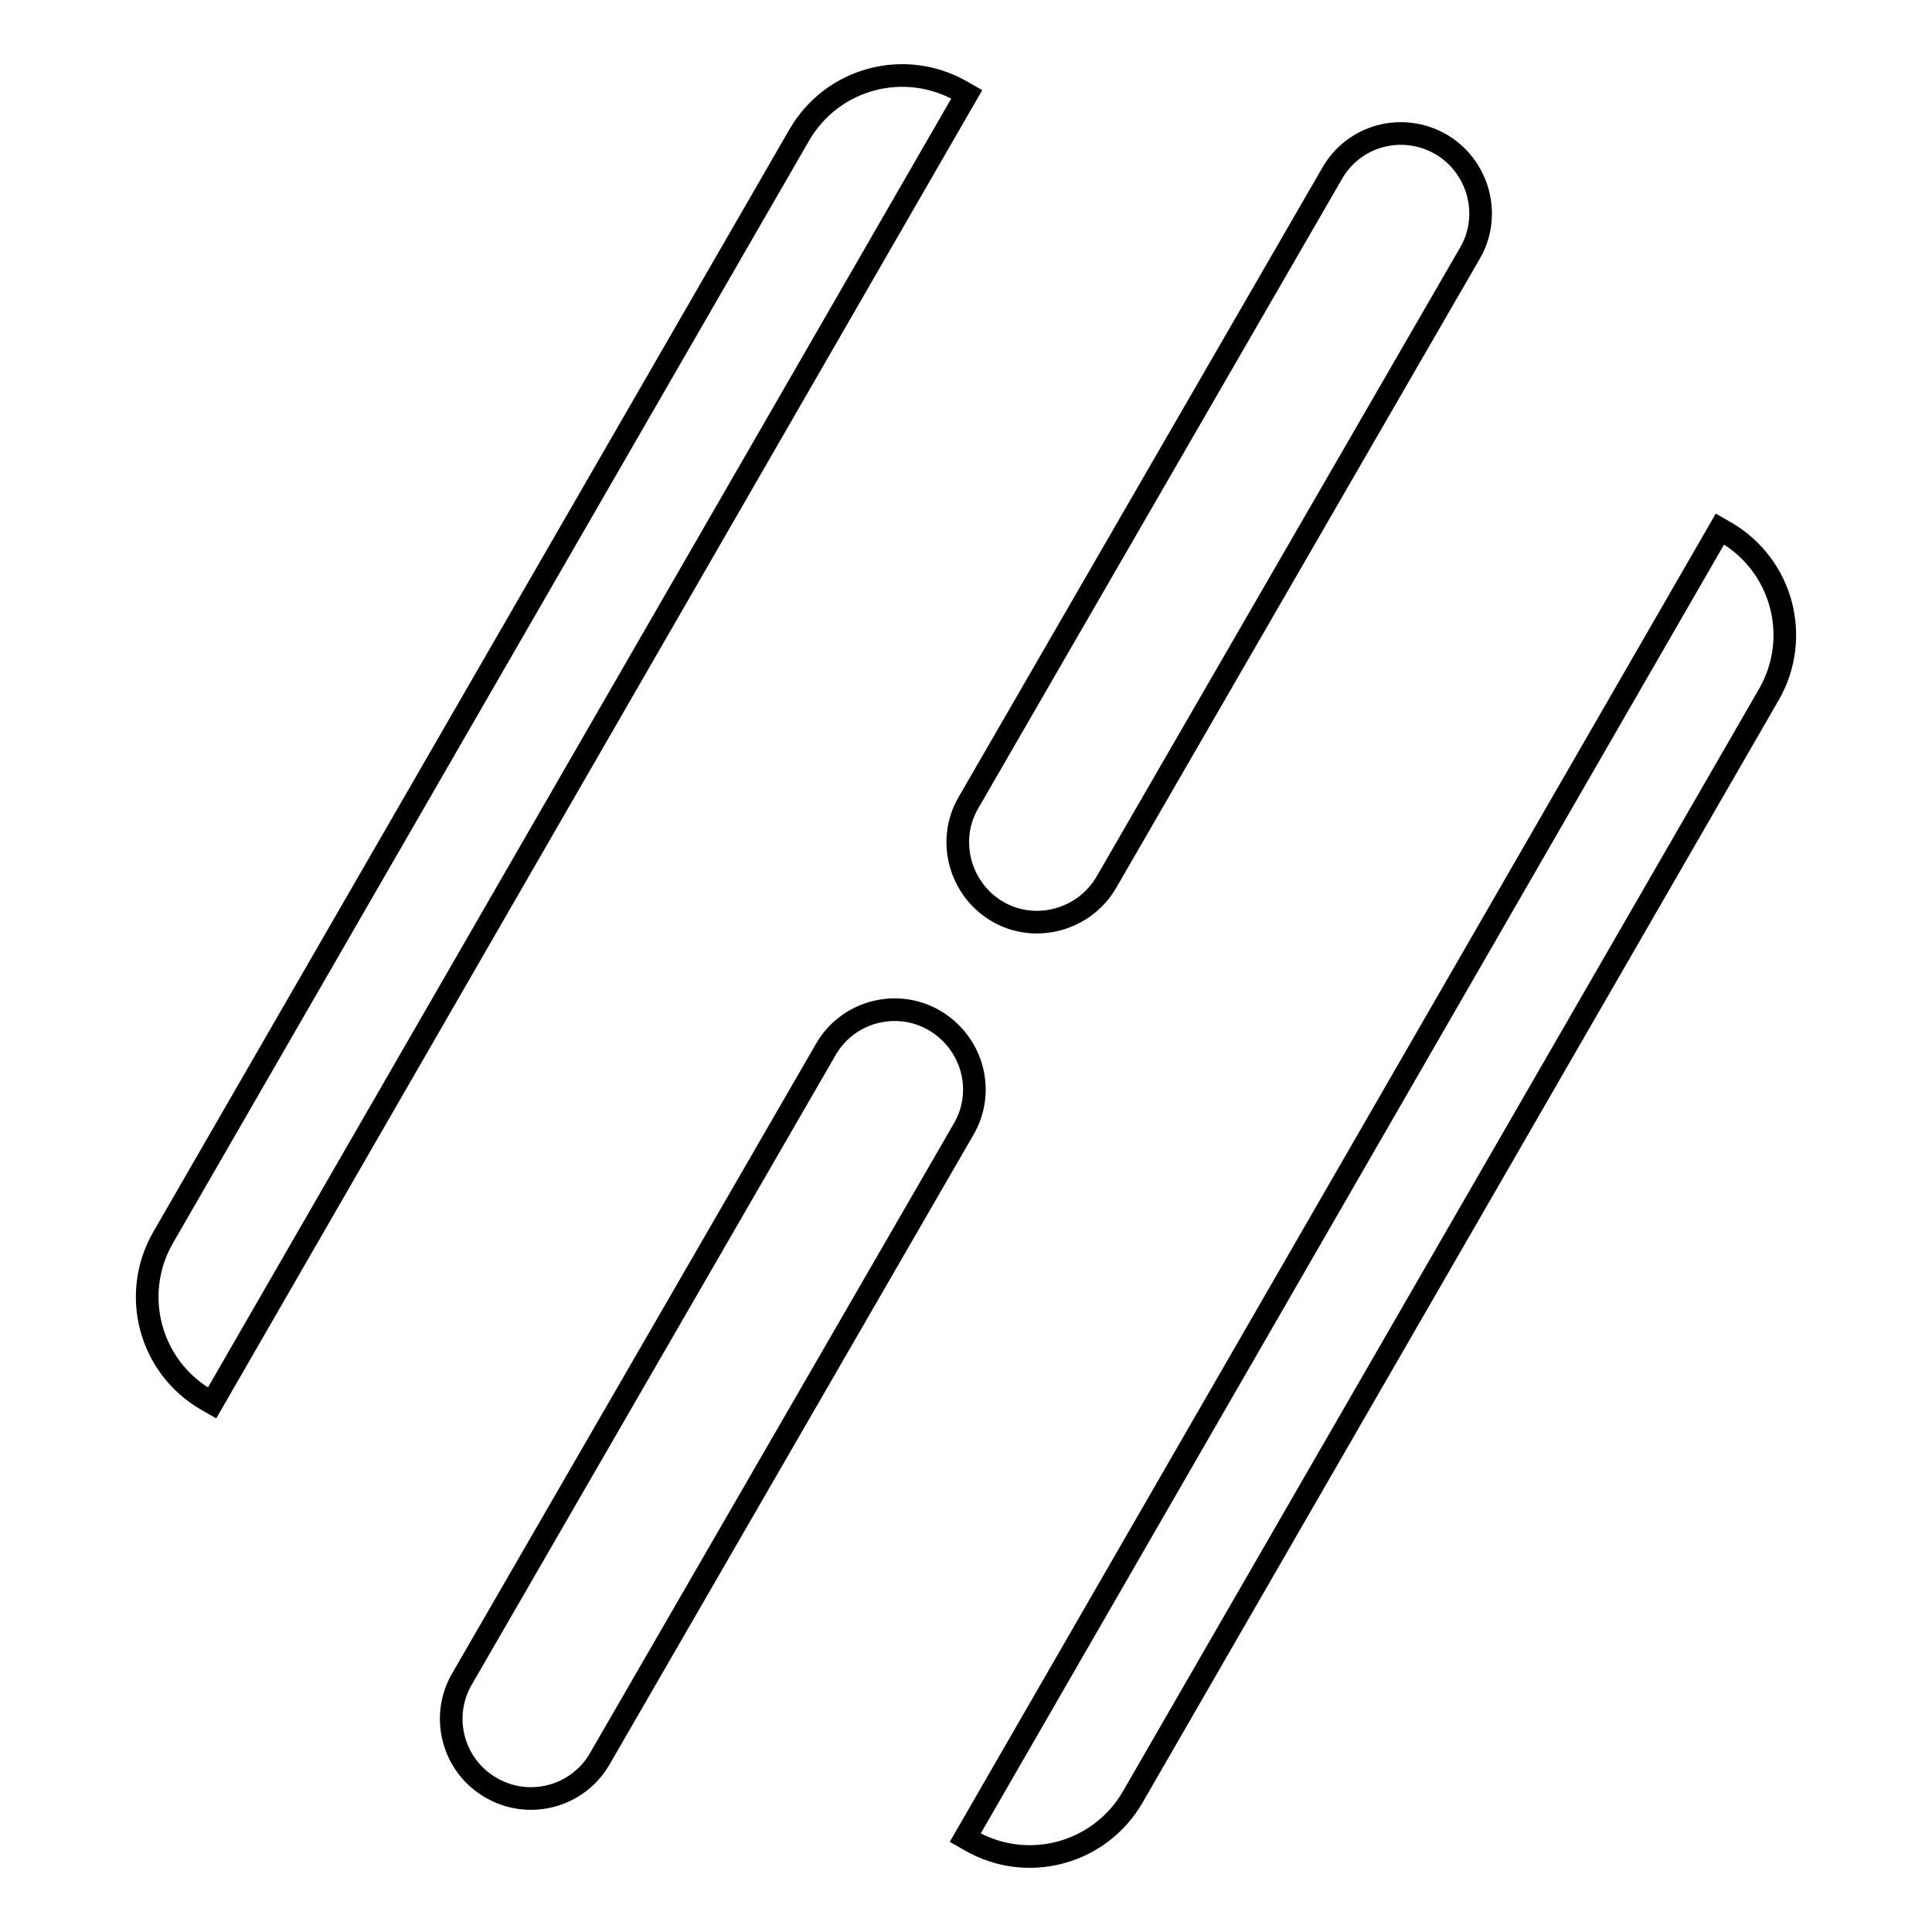 <?xml version="1.0" encoding="utf-8"?>
<!-- Svg Vector Icons : http://www.onlinewebfonts.com/icon -->
<!DOCTYPE svg PUBLIC "-//W3C//DTD SVG 1.1//EN" "http://www.w3.org/Graphics/SVG/1.1/DTD/svg11.dtd">
<svg version="1.1" xmlns="http://www.w3.org/2000/svg" xmlns:xlink="http://www.w3.org/1999/xlink" x="0px" y="0px" viewBox="0 0 256 256" enable-background="new 0 0 256 256" xml:space="preserve">
<g><g><path stroke-width="3" fill-opacity="0" stroke="#000000"  d="M190.9,19.1c5,2.9,6.8,9.4,3.9,14.4l-48.2,83.4c-2.9,5-9.4,6.8-14.4,3.9l0,0c-5-2.9-6.8-9.4-3.9-14.4L176.5,23C179.4,17.9,185.8,16.2,190.9,19.1L190.9,19.1z M123.8,135.2c-5-2.9-11.5-1.2-14.4,3.9l-48.2,83.4c-2.9,5-1.2,11.5,3.9,14.4l0,0c5,2.9,11.5,1.2,14.4-3.9l48.2-83.4C130.6,144.6,128.9,138.2,123.8,135.2L123.8,135.2z M128.1,12.5l-0.7-0.4c-7.5-4.3-17.1-1.8-21.5,5.8L21.6,164c-4.3,7.5-1.8,17.1,5.8,21.5l0.7,0.4L128.1,12.5z M127.9,243.5l0.7,0.4c7.5,4.3,17.1,1.8,21.5-5.8L234.4,92c4.3-7.5,1.8-17.1-5.8-21.5l-0.7-0.4L127.9,243.5z"/></g></g>
</svg>